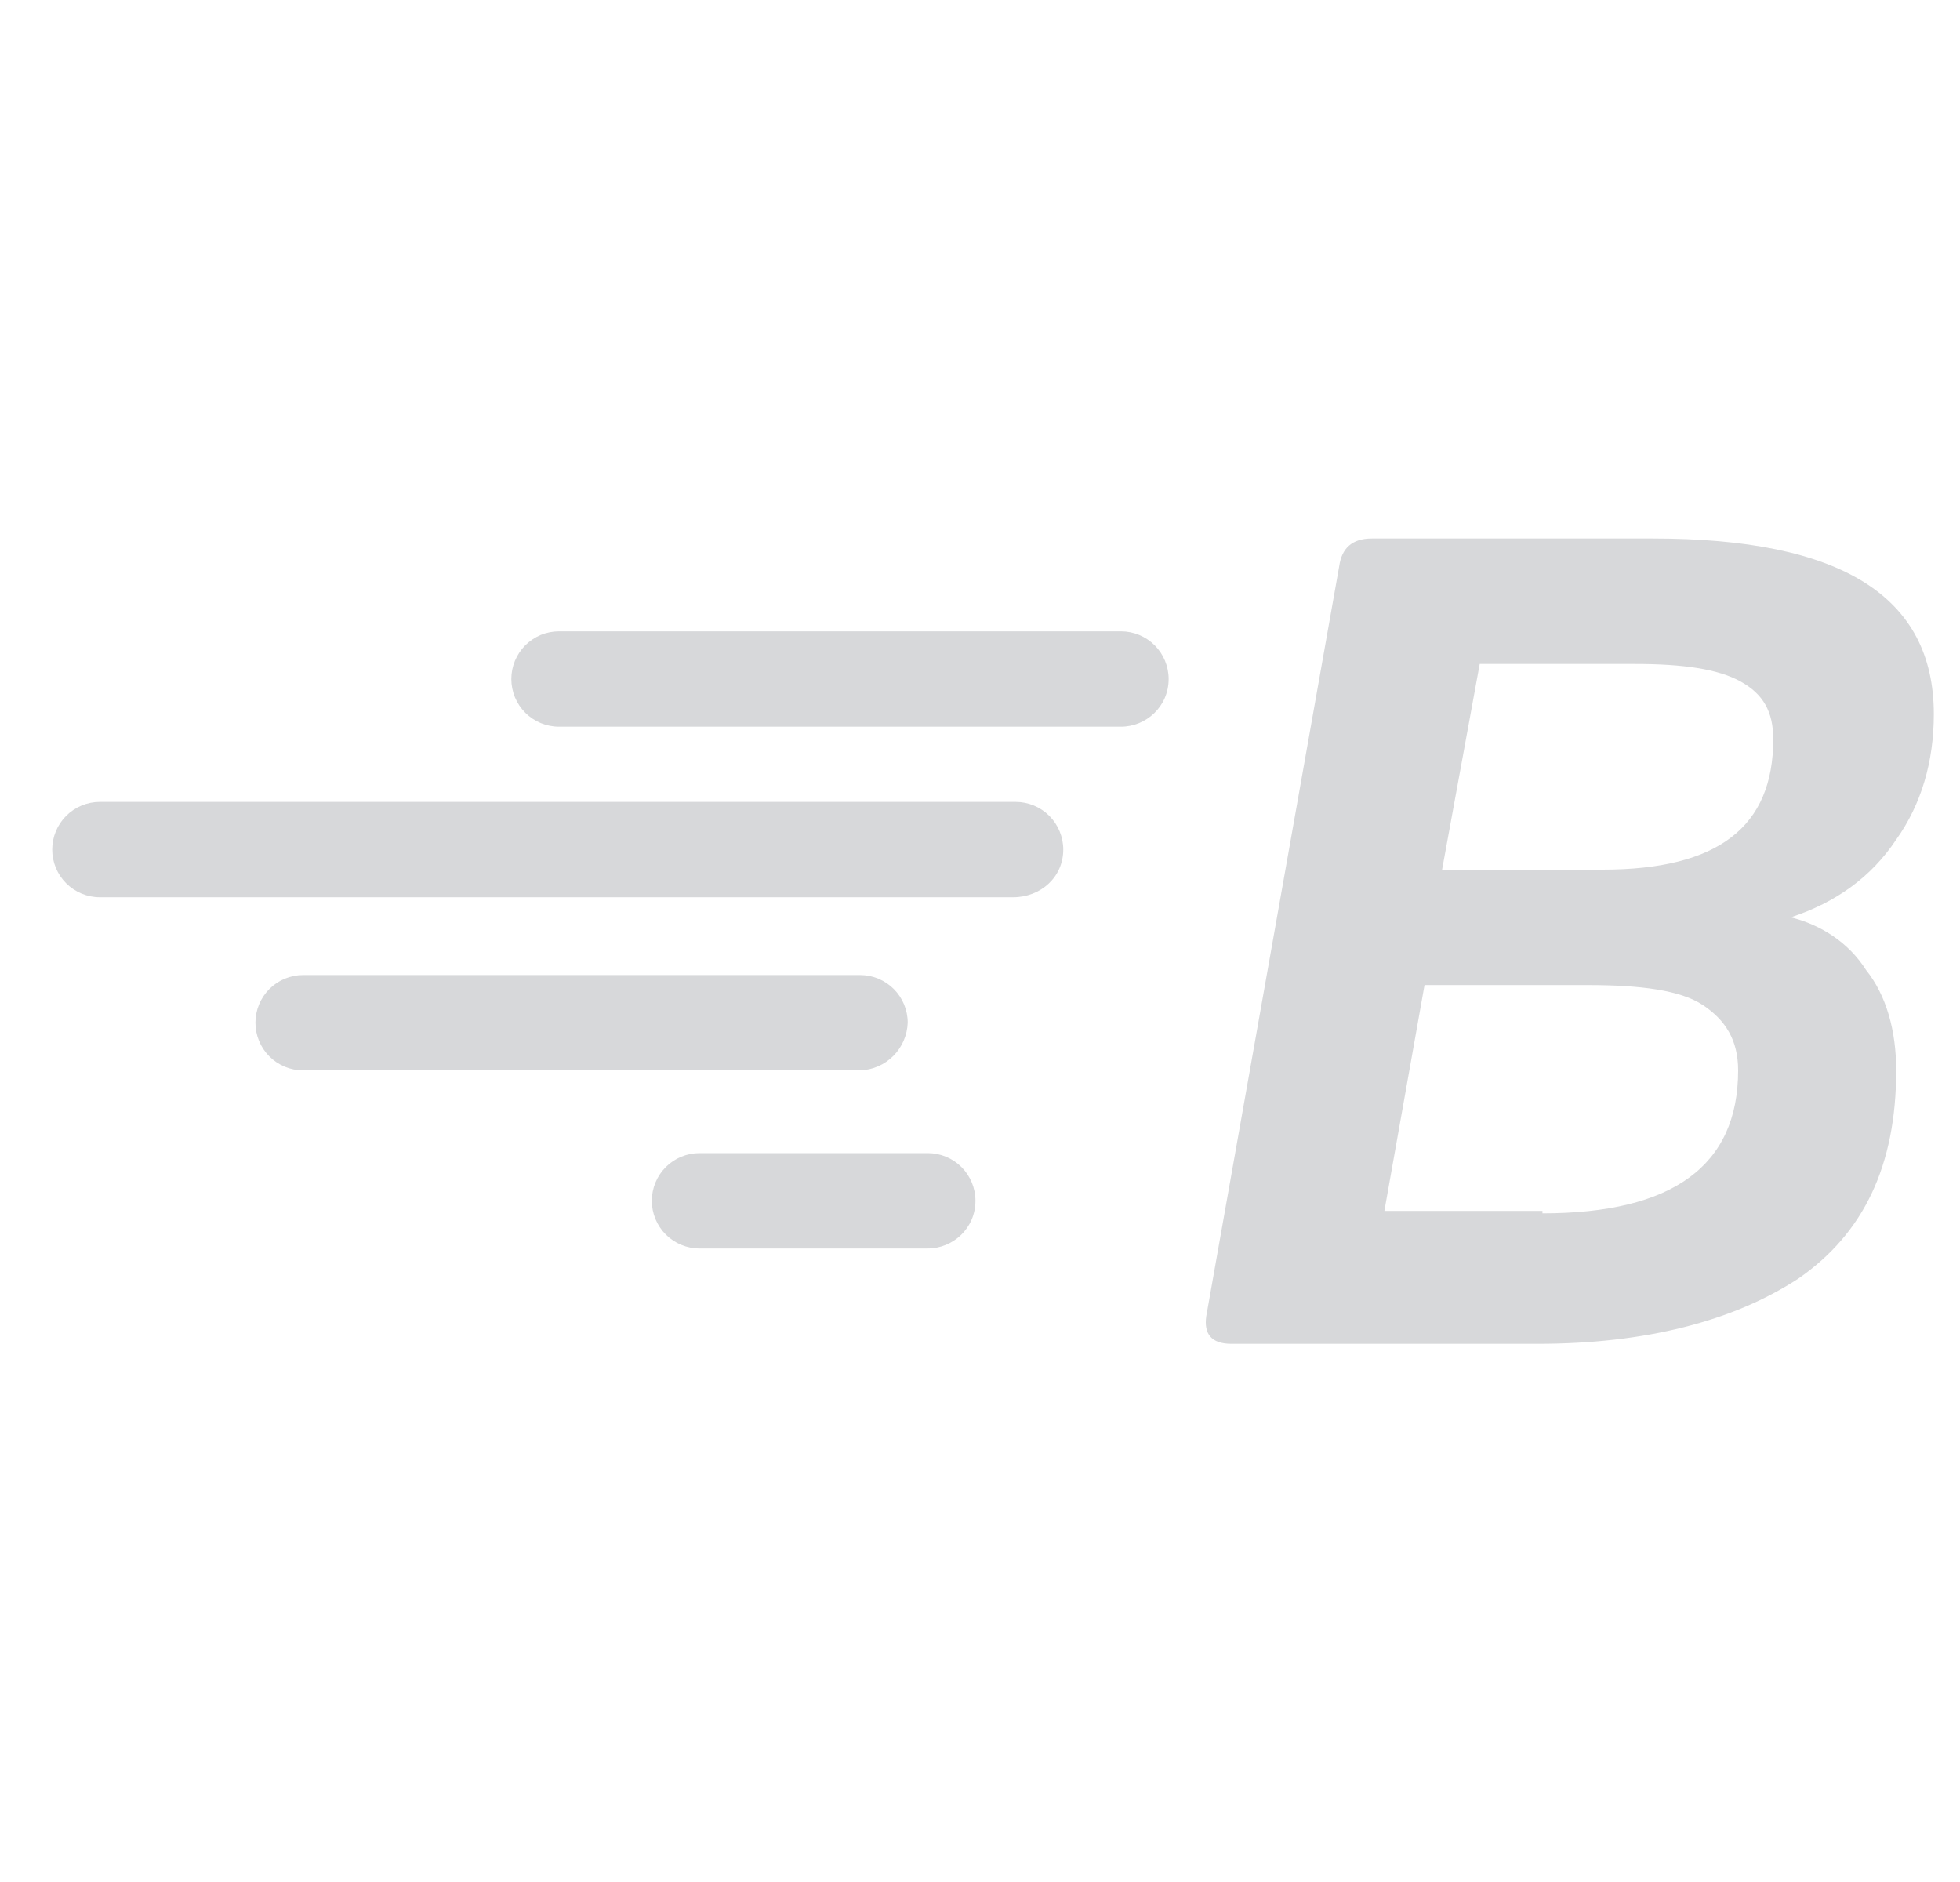<svg width="25" height="24" viewBox="0 0 25 24" fill="none" xmlns="http://www.w3.org/2000/svg">
<g clip-path="url(#clip0_14325_27410)">
<path d="M15.706 17.137C15.45 17.137 15.354 17.009 15.386 16.785L17.082 7.219C17.114 6.995 17.242 6.867 17.498 6.867H21.082C23.482 6.867 24.666 7.603 24.666 9.107C24.666 9.714 24.506 10.258 24.186 10.707C23.866 11.187 23.418 11.507 22.842 11.698C23.226 11.794 23.578 12.018 23.802 12.37C24.058 12.69 24.186 13.138 24.186 13.65C24.186 14.865 23.77 15.73 22.938 16.305C22.106 16.849 20.986 17.137 19.61 17.137H15.706ZM19.674 15.473C21.338 15.473 22.17 14.865 22.17 13.65C22.17 13.266 22.01 13.01 21.722 12.818C21.434 12.626 20.922 12.562 20.25 12.562H18.17L17.658 15.442H19.674V15.473ZM20.442 11.09C21.914 11.09 22.618 10.546 22.618 9.427C22.618 9.075 22.49 8.851 22.202 8.691C21.914 8.531 21.466 8.467 20.858 8.467H18.874L18.394 11.09H20.442ZM13.562 10.834C13.562 10.673 13.498 10.518 13.384 10.404C13.27 10.29 13.115 10.226 12.954 10.226H1.274C1.113 10.226 0.958 10.29 0.844 10.404C0.73 10.518 0.666 10.673 0.666 10.834C0.666 10.995 0.73 11.15 0.844 11.264C0.958 11.378 1.113 11.442 1.274 11.442H12.922C13.274 11.442 13.562 11.186 13.562 10.834ZM14.906 8.659C14.906 8.498 14.842 8.343 14.728 8.229C14.614 8.115 14.459 8.051 14.298 8.051H7.13C7.05 8.051 6.971 8.067 6.897 8.097C6.824 8.128 6.757 8.173 6.7 8.229C6.644 8.286 6.599 8.353 6.568 8.427C6.538 8.5 6.522 8.579 6.522 8.659C6.522 8.739 6.538 8.818 6.568 8.892C6.599 8.966 6.644 9.033 6.7 9.089C6.757 9.146 6.824 9.19 6.897 9.221C6.971 9.251 7.05 9.267 7.13 9.267H14.298C14.618 9.267 14.906 9.011 14.906 8.659ZM12.442 15.313C12.442 15.152 12.378 14.997 12.264 14.883C12.15 14.769 11.995 14.705 11.834 14.705H8.922C8.761 14.705 8.606 14.769 8.492 14.883C8.378 14.997 8.314 15.152 8.314 15.313C8.314 15.474 8.378 15.629 8.492 15.743C8.606 15.857 8.761 15.921 8.922 15.921H11.834C12.154 15.921 12.442 15.665 12.442 15.313ZM11.578 13.042C11.578 12.881 11.514 12.726 11.4 12.612C11.286 12.498 11.131 12.434 10.97 12.434H3.866C3.705 12.434 3.55 12.498 3.436 12.612C3.322 12.726 3.258 12.881 3.258 13.042C3.258 13.203 3.322 13.358 3.436 13.472C3.55 13.586 3.705 13.65 3.866 13.65H10.97C11.13 13.645 11.281 13.579 11.394 13.466C11.507 13.353 11.572 13.202 11.578 13.042Z" fill="#D7D8DA"/>
</g>
<defs>
<clipPath id="clip0_14325_27410">
<rect width="24" height="24" fill="white" transform="translate(0.666)"/>
</clipPath>
</defs>
</svg>
